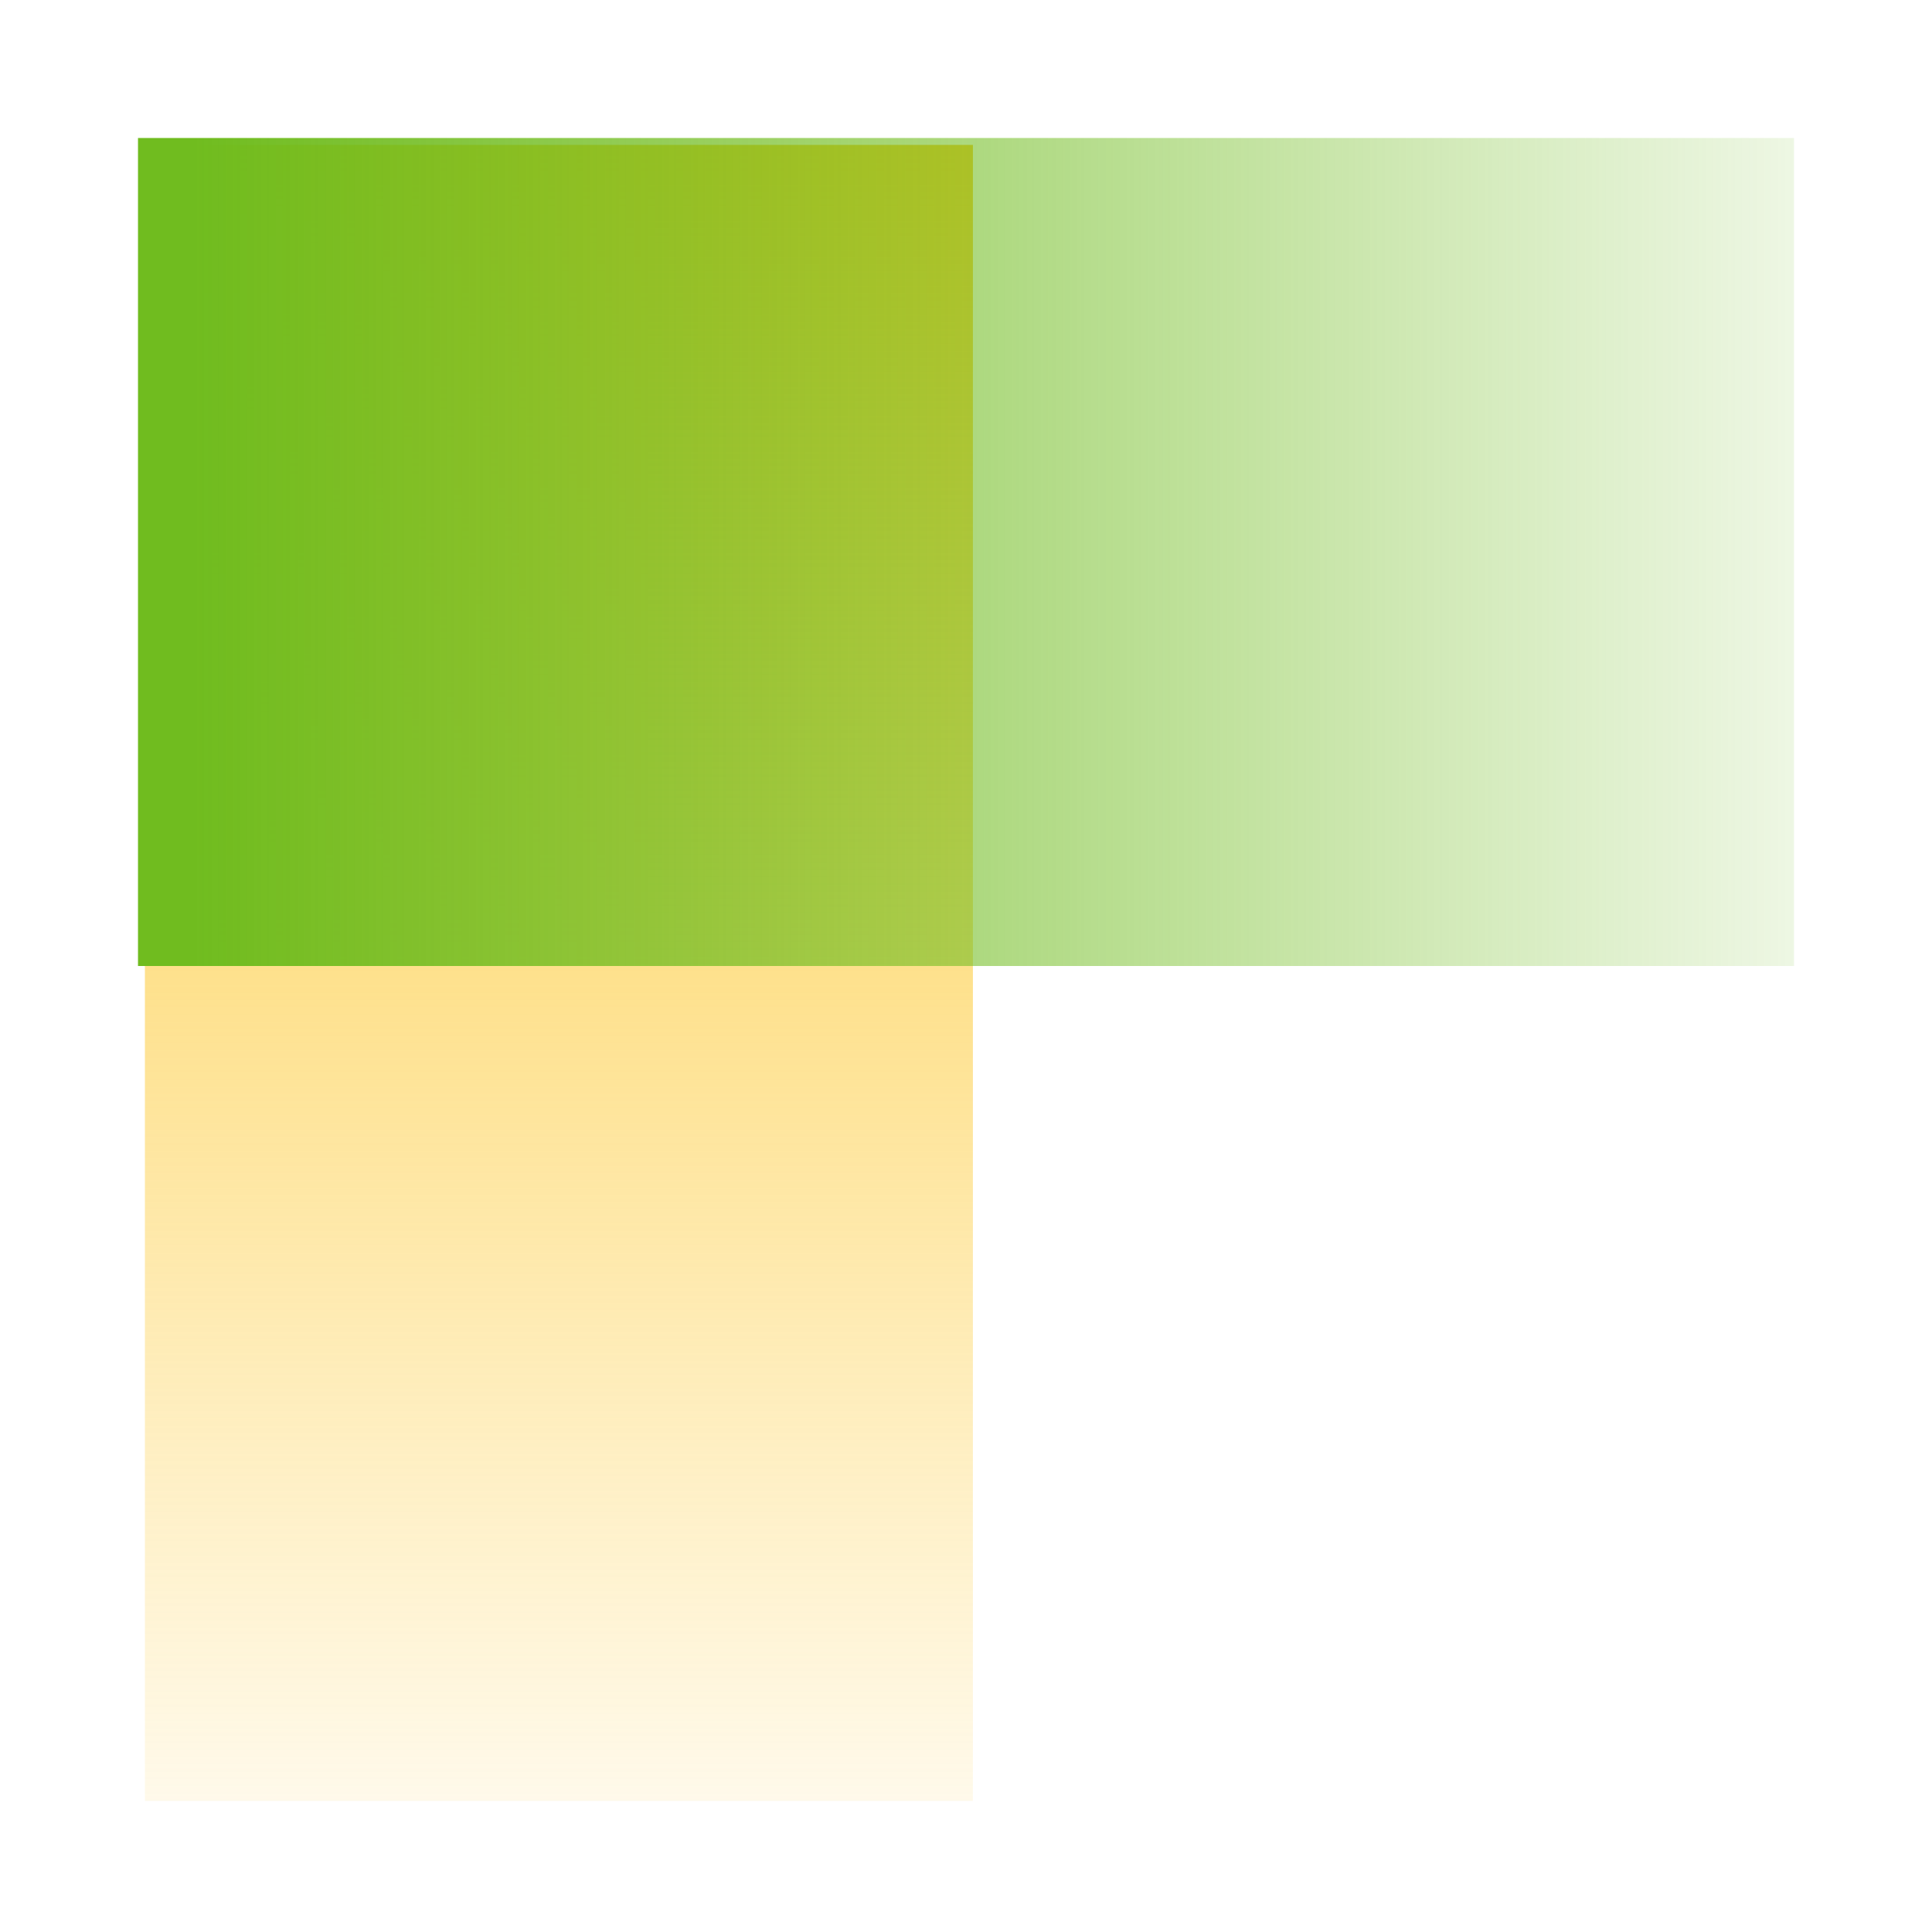<svg width="40" height="40" viewBox="0 0 40 40" fill="none" xmlns="http://www.w3.org/2000/svg">
<rect x="3" y="3" width="17.143" height="34.286" fill="url(#paint0_linear_2515_117300)"/>
<rect x="37.143" y="2.857" width="17.143" height="34.286" transform="rotate(90 37.143 2.857)" fill="url(#paint1_linear_2515_117300)" style="mix-blend-mode:multiply"/>
<defs>
<linearGradient id="paint0_linear_2515_117300" x1="11.572" y1="3" x2="11.572" y2="37.286" gradientUnits="userSpaceOnUse">
<stop stop-color="#FDC82F"/>
<stop offset="1" stop-color="#FDC82F" stop-opacity="0.1"/>
</linearGradient>
<linearGradient id="paint1_linear_2515_117300" x1="46.286" y1="36" x2="46.286" y2="2" gradientUnits="userSpaceOnUse">
<stop stop-color="#70BC1F"/>
<stop offset="1" stop-color="#70BC1F" stop-opacity="0.1"/>
</linearGradient>
</defs>
</svg>
